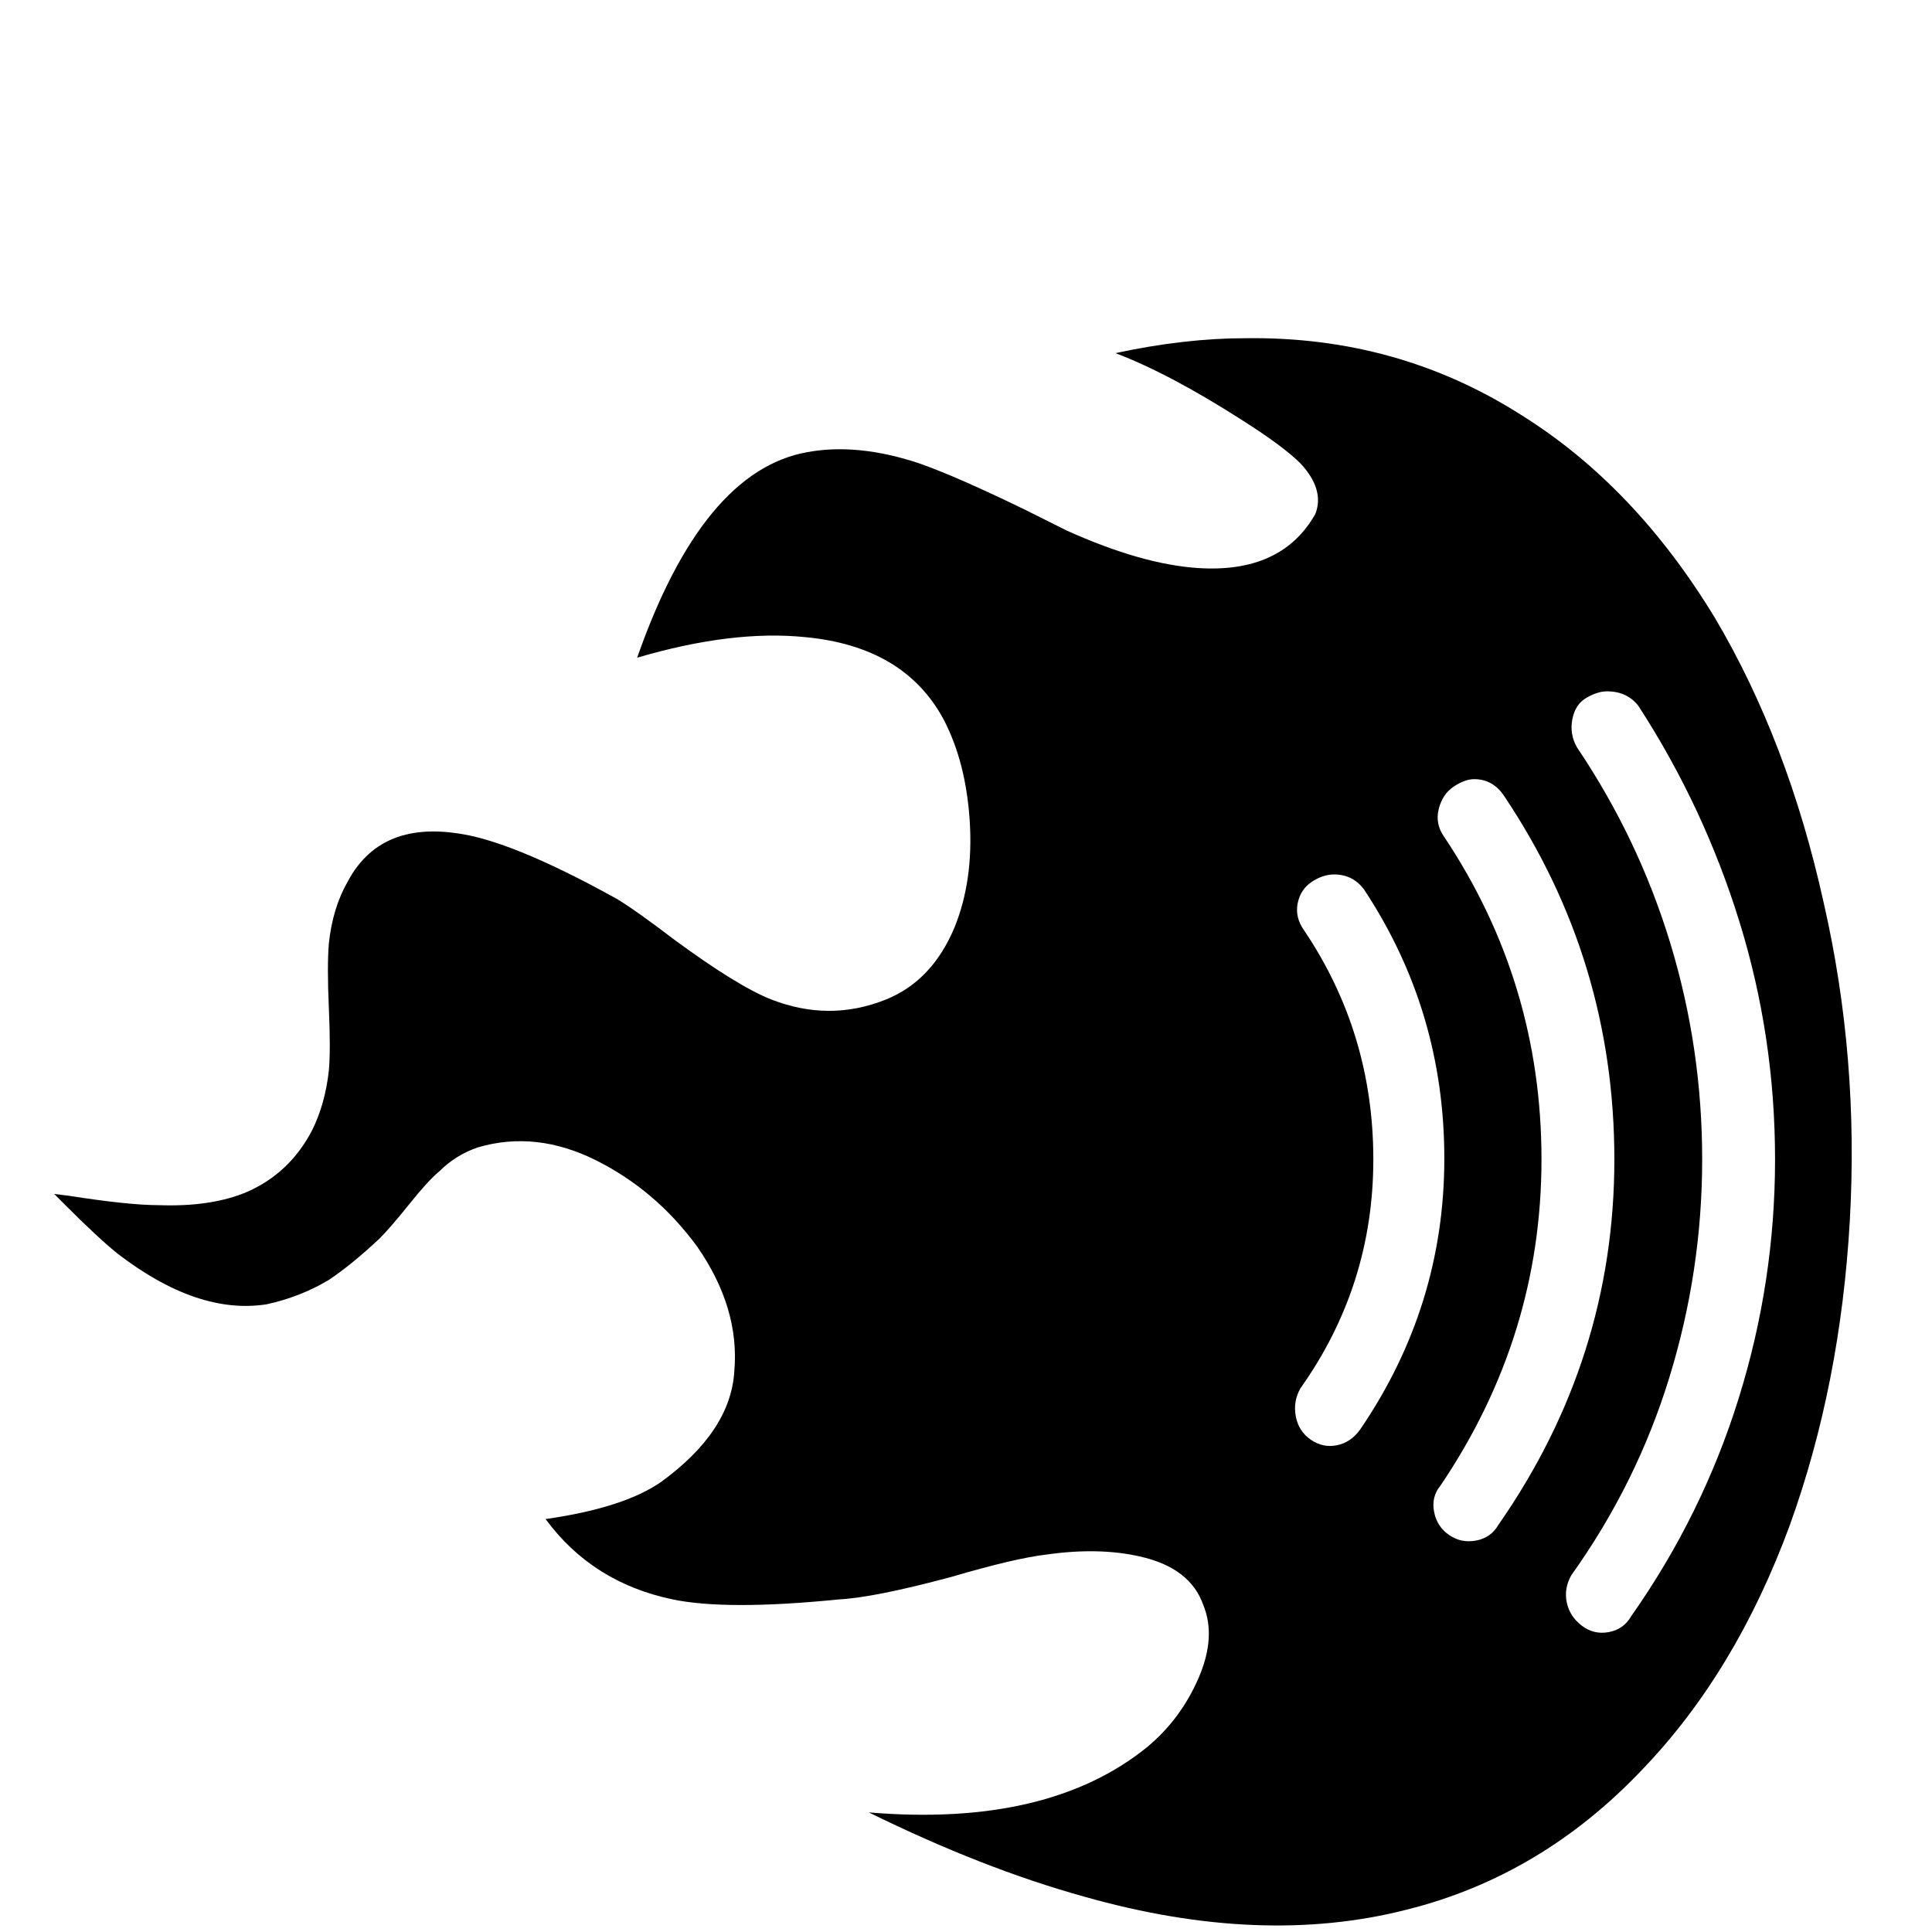 <?xml version="1.0" standalone="no"?>
<!DOCTYPE svg PUBLIC "-//W3C//DTD SVG 1.1//EN" "http://www.w3.org/Graphics/SVG/1.1/DTD/svg11.dtd" >
<!-- Скачано с сайта svg4.ru / Downloaded from svg4.ru -->
<svg width="800px" height="800px" viewBox="-10 -5 1034 1034" xmlns="http://www.w3.org/2000/svg" xmlns:xlink="http://www.w3.org/1999/xlink" version="1.1">
   <path fill="#000000"
d="M657 176q-33 0 -70 8q29 11 68 36q22 14 31 23q13 14 8 27q-18 32 -63 29q-30 -2 -70 -20l-22 -11q-37 -18 -57 -25q-33 -11 -60 -6q-56 10 -91 110q51 -15 90 -11q53 5 74 44q12 23 14 54.5t-8 56.5q-12 29 -37 39q-30 12 -61 0q-18 -7 -52 -32q-21 -16 -31 -22
q-47 -26 -75 -33q-50 -12 -69 24q-8 14 -10 33q-1 12 0 34.5t0 33.5q-2 18 -9 32q-12 23 -35 33q-19 8 -47 7q-16 0 -48 -5l-8 -1l6 6q18 18 28 26q43 33 80 27q18 -4 33 -13q12 -8 27 -22q6 -6 16 -18.5t16 -17.5q9 -9 21 -13q31 -9 63 7t54 46q23 33 20 67q-2 32 -39 59
q-20 14 -62 20q25 34 68 43q29 6 89 0q19 -1 60 -12q34 -10 51 -12q28 -4 50 1q27 6 34 26q7 17 -2.5 39t-27.5 37q-53 43 -149 35q61 30 115 45q95 27 173 7q72 -18 126 -75q50 -52 79 -131q27 -75 32 -162.5t-14 -170.5q-19 -86 -58 -152q-43 -71 -104 -109
q-66 -42 -147 -41zM850 365q11 0 17 8q35 54 54 115.5t19 127t-19.5 128t-57.5 116.5q-4 7 -12 8.5t-14.5 -3.5t-8 -12.5t2.5 -14.5q35 -49 52.5 -106t17.5 -116.5t-17 -115.5t-50 -105q-4 -7 -2.5 -15t7.5 -11.5t11 -3.5zM779 412q10 0 16 9q59 88 59 194.5t-62 195.5
q-4 7 -12 8.5t-14.5 -3t-8 -12.5t3.5 -14q54 -80 54 -174.5t-52 -172.5q-5 -7 -3 -15t8 -12t11 -4zM704 463q10 0 16 8q43 65 43 144t-45 145q-5 7 -12.5 8.5t-14 -3t-8 -12.5t2.5 -15q39 -55 39 -122.5t-37 -122.5q-5 -7 -3.5 -14.5t7.5 -11.5t12 -4z" />
</svg>
